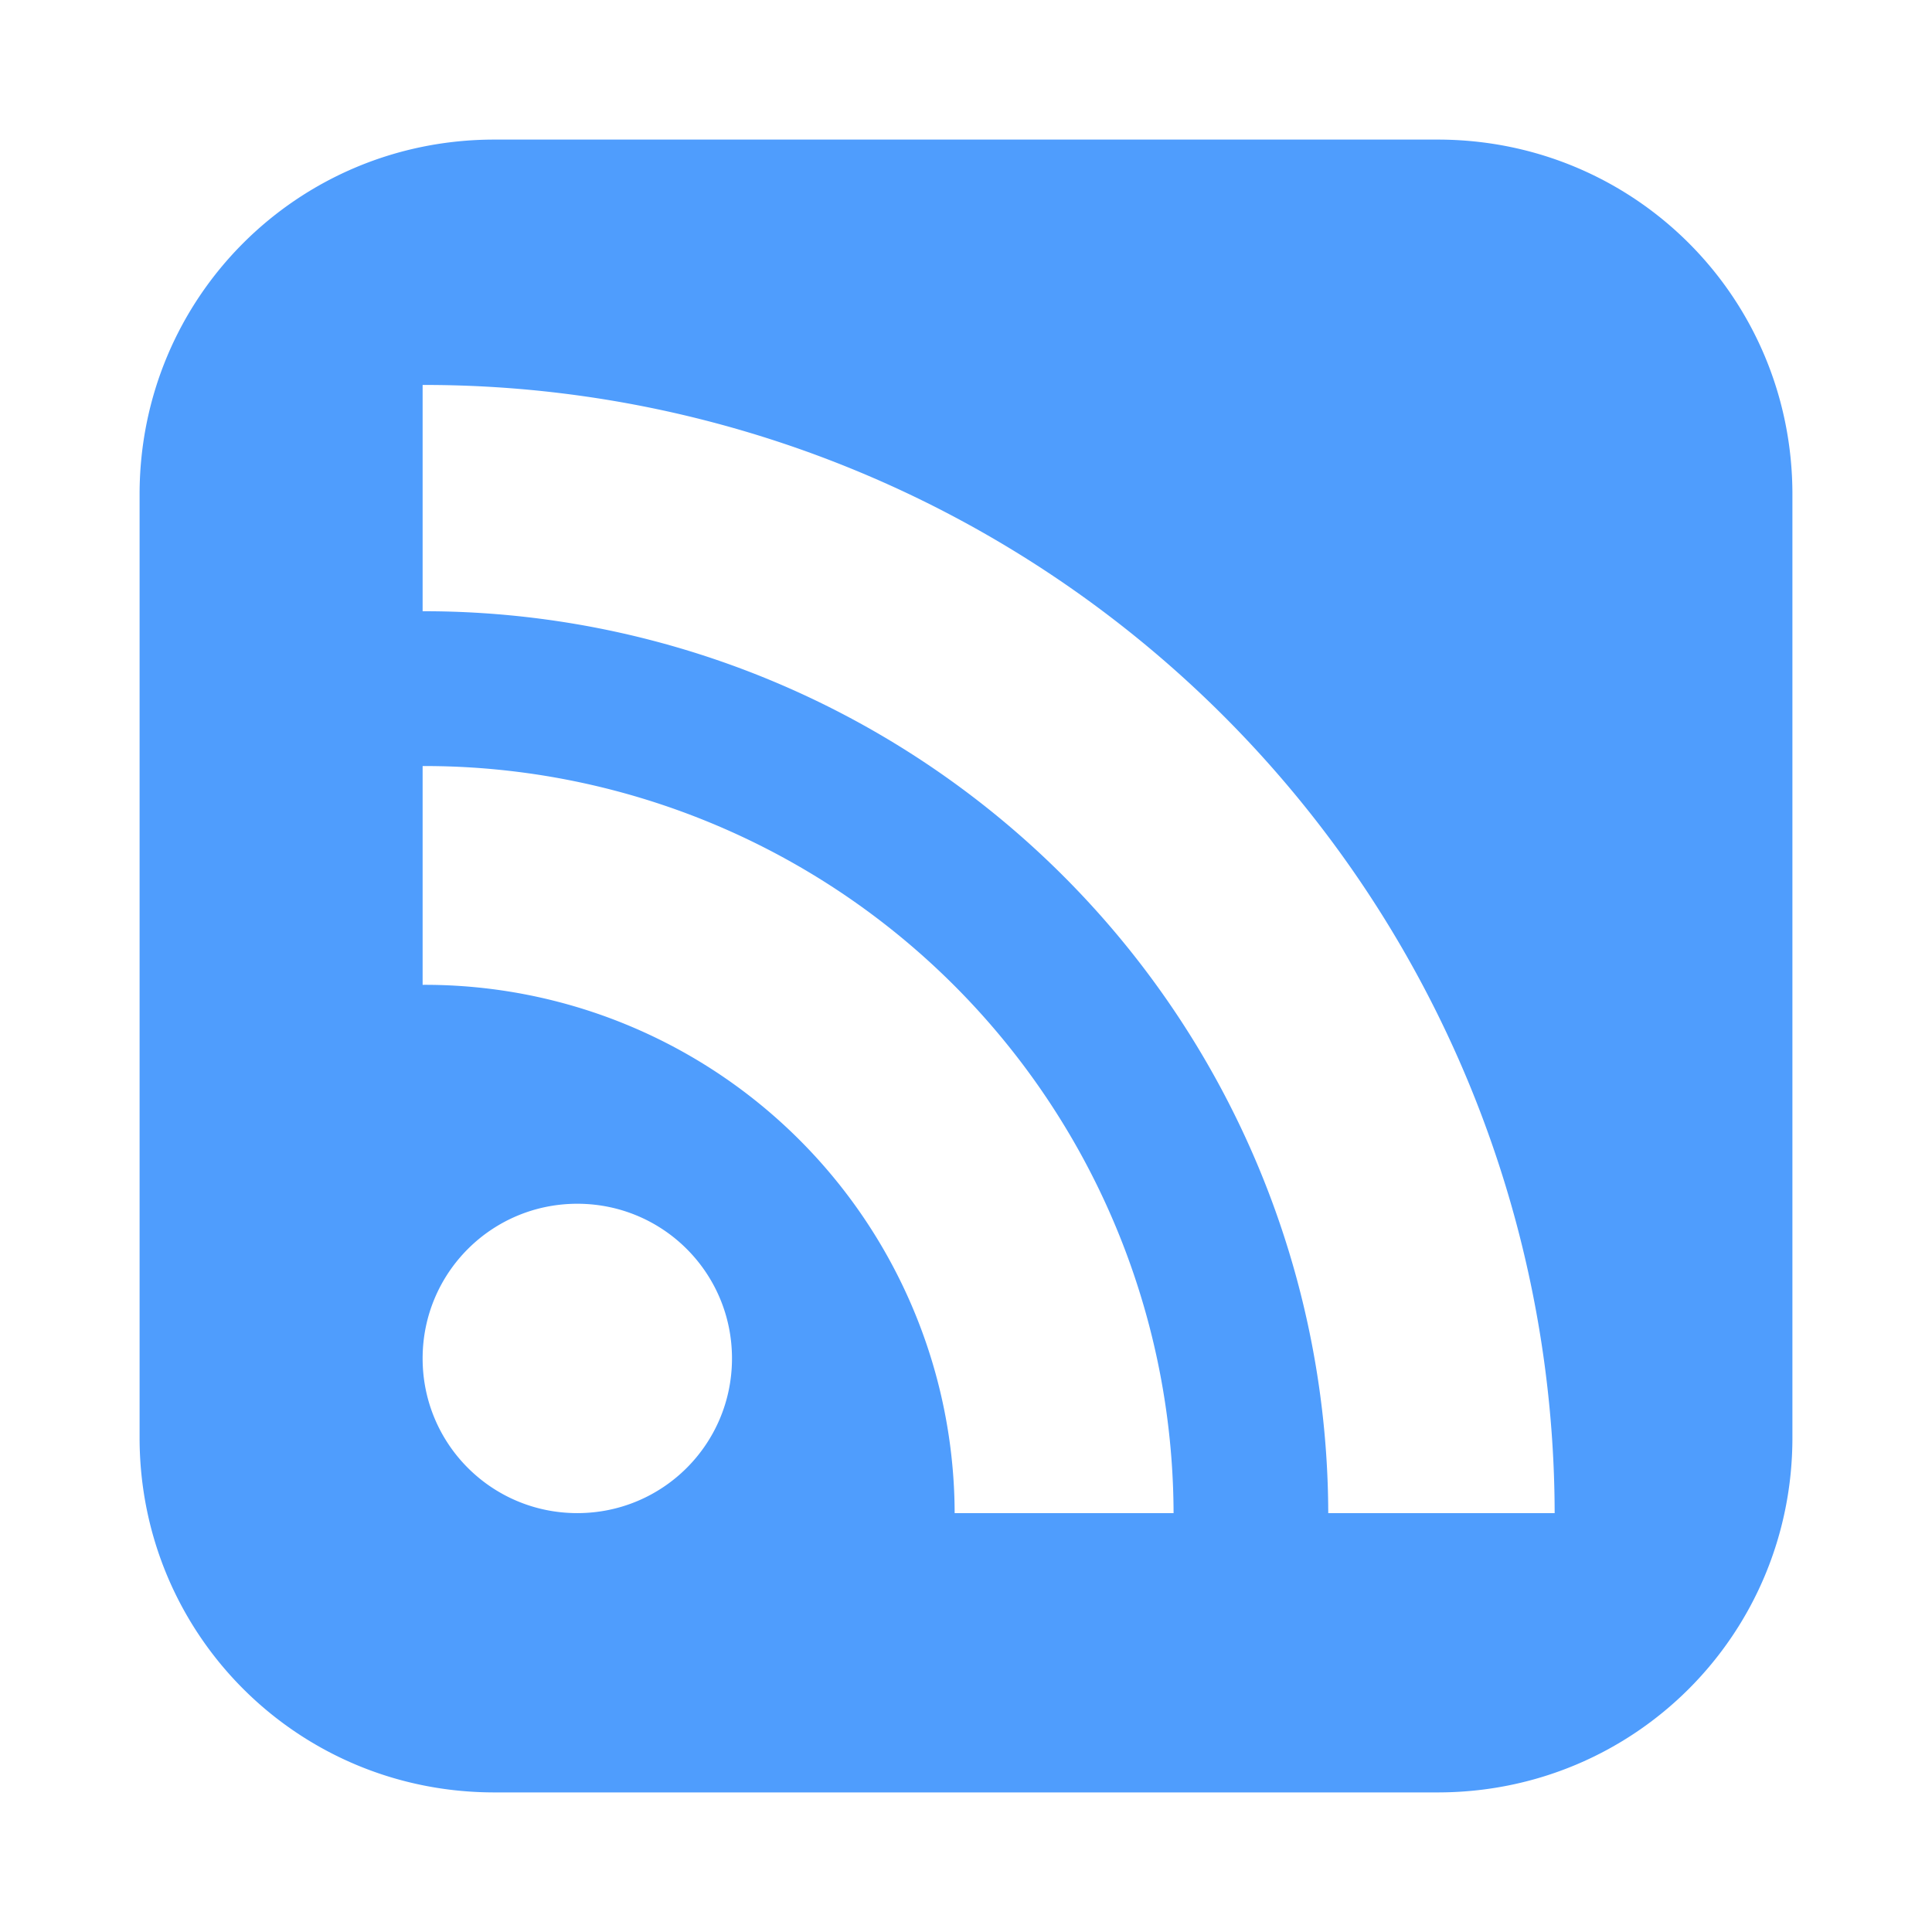 <?xml version="1.0" encoding="UTF-8" standalone="no"?>
<svg
   xmlns:dc="http://purl.org/dc/elements/1.1/"
   xmlns:cc="http://creativecommons.org/ns#"
   xmlns:rdf="http://www.w3.org/1999/02/22-rdf-syntax-ns#"
   xmlns:svg="http://www.w3.org/2000/svg"
   xmlns="http://www.w3.org/2000/svg"
   xmlns:sodipodi="http://sodipodi.sourceforge.net/DTD/sodipodi-0.dtd"
   xmlns:inkscape="http://www.inkscape.org/namespaces/inkscape"
   version="1.1"
   width="16"
   height="16"
   id="RSSicon"
   viewBox="0 0 32 32"
   inkscape:version="0.48.2 r9819"
   sodipodi:docname="s_menu_publish.svg"
   inkscape:export-filename="C:\Users\fox\workspace\org.fox.ttrss\res\drawable-hdpi\ic_menu_publish.png"
   inkscape:export-xdpi="225"
   inkscape:export-ydpi="225">
  <sodipodi:namedview
     pagecolor="#ffffff"
     bordercolor="#666666"
     borderopacity="1"
     objecttolerance="10"
     gridtolerance="10"
     guidetolerance="10"
     inkscape:pageopacity="0"
     inkscape:pageshadow="2"
     inkscape:window-width="1920"
     inkscape:window-height="1138"
     id="namedview32"
     showgrid="false"
     inkscape:zoom="23.953242"
     inkscape:cx="-4.9762823"
     inkscape:cy="10.694533"
     inkscape:window-x="-8"
     inkscape:window-y="-8"
     inkscape:window-maximized="1"
     inkscape:current-layer="RSSicon" />
  <defs
     id="defs3">
    <linearGradient
       x1="30.06"
       y1="30.06"
       x2="225.94"
       y2="225.94"
       id="RSSg"
       gradientUnits="userSpaceOnUse"
       gradientTransform="translate(0,-224)">
      <stop
         offset="0.0"
         stop-color="#E3702D"
         id="stop6" />
      <stop
         offset="0.107"
         stop-color="#EA7D31"
         id="stop8" />
      <stop
         offset="0.35"
         stop-color="#F69537"
         id="stop10" />
      <stop
         offset="0.5"
         stop-color="#FB9E3A"
         id="stop12" />
      <stop
         offset="0.702"
         stop-color="#EA7C31"
         id="stop14" />
      <stop
         offset="0.887"
         stop-color="#DE642B"
         id="stop16" />
      <stop
         offset="1.0"
         stop-color="#D95B29"
         id="stop18" />
    </linearGradient>
    <filter
       id="filter3031"
       inkscape:label="Desaturate"
       x="0"
       y="0"
       width="1"
       height="1"
       inkscape:menu="Color"
       inkscape:menu-tooltip="Render in shades of gray by reducing saturation to zero"
       color-interpolation-filters="sRGB">
      <feColorMatrix
         id="feColorMatrix3033"
         type="saturate"
         values="0" />
    </filter>
  </defs>
  <path
     style="fill:#4f9dfd;fill-opacity:1;filter:url(#filter3031)"
     d="M 4.094 1.156 C 2.464 1.156 1.156 2.464 1.156 4.094 L 1.156 11.906 C 1.156 13.536 2.464 14.844 4.094 14.844 L 11.906 14.844 C 13.536 14.844 14.844 13.536 14.844 11.906 L 14.844 4.094 C 14.844 2.464 13.536 1.156 11.906 1.156 L 4.094 1.156 z M 3.5 3.188 A 9.36 9.36 0 0 1 12.875 12.531 L 11 12.531 A 7.488 7.488 0 0 0 3.5 5.062 L 3.5 3.188 z M 3.5 6.344 A 6.204 6.204 0 0 1 9.719 12.531 L 7.906 12.531 A 4.386 4.386 0 0 0 3.5 8.156 L 3.5 6.344 z M 4.781 9.969 C 5.49 9.969 6.062 10.541 6.062 11.25 C 6.062 11.959 5.49 12.531 4.781 12.531 C 4.072 12.531 3.5 11.959 3.5 11.25 C 3.5 10.541 4.072 9.969 4.781 9.969 z "
     transform="scale(2,2)"
     id="rect20" />
</svg>
